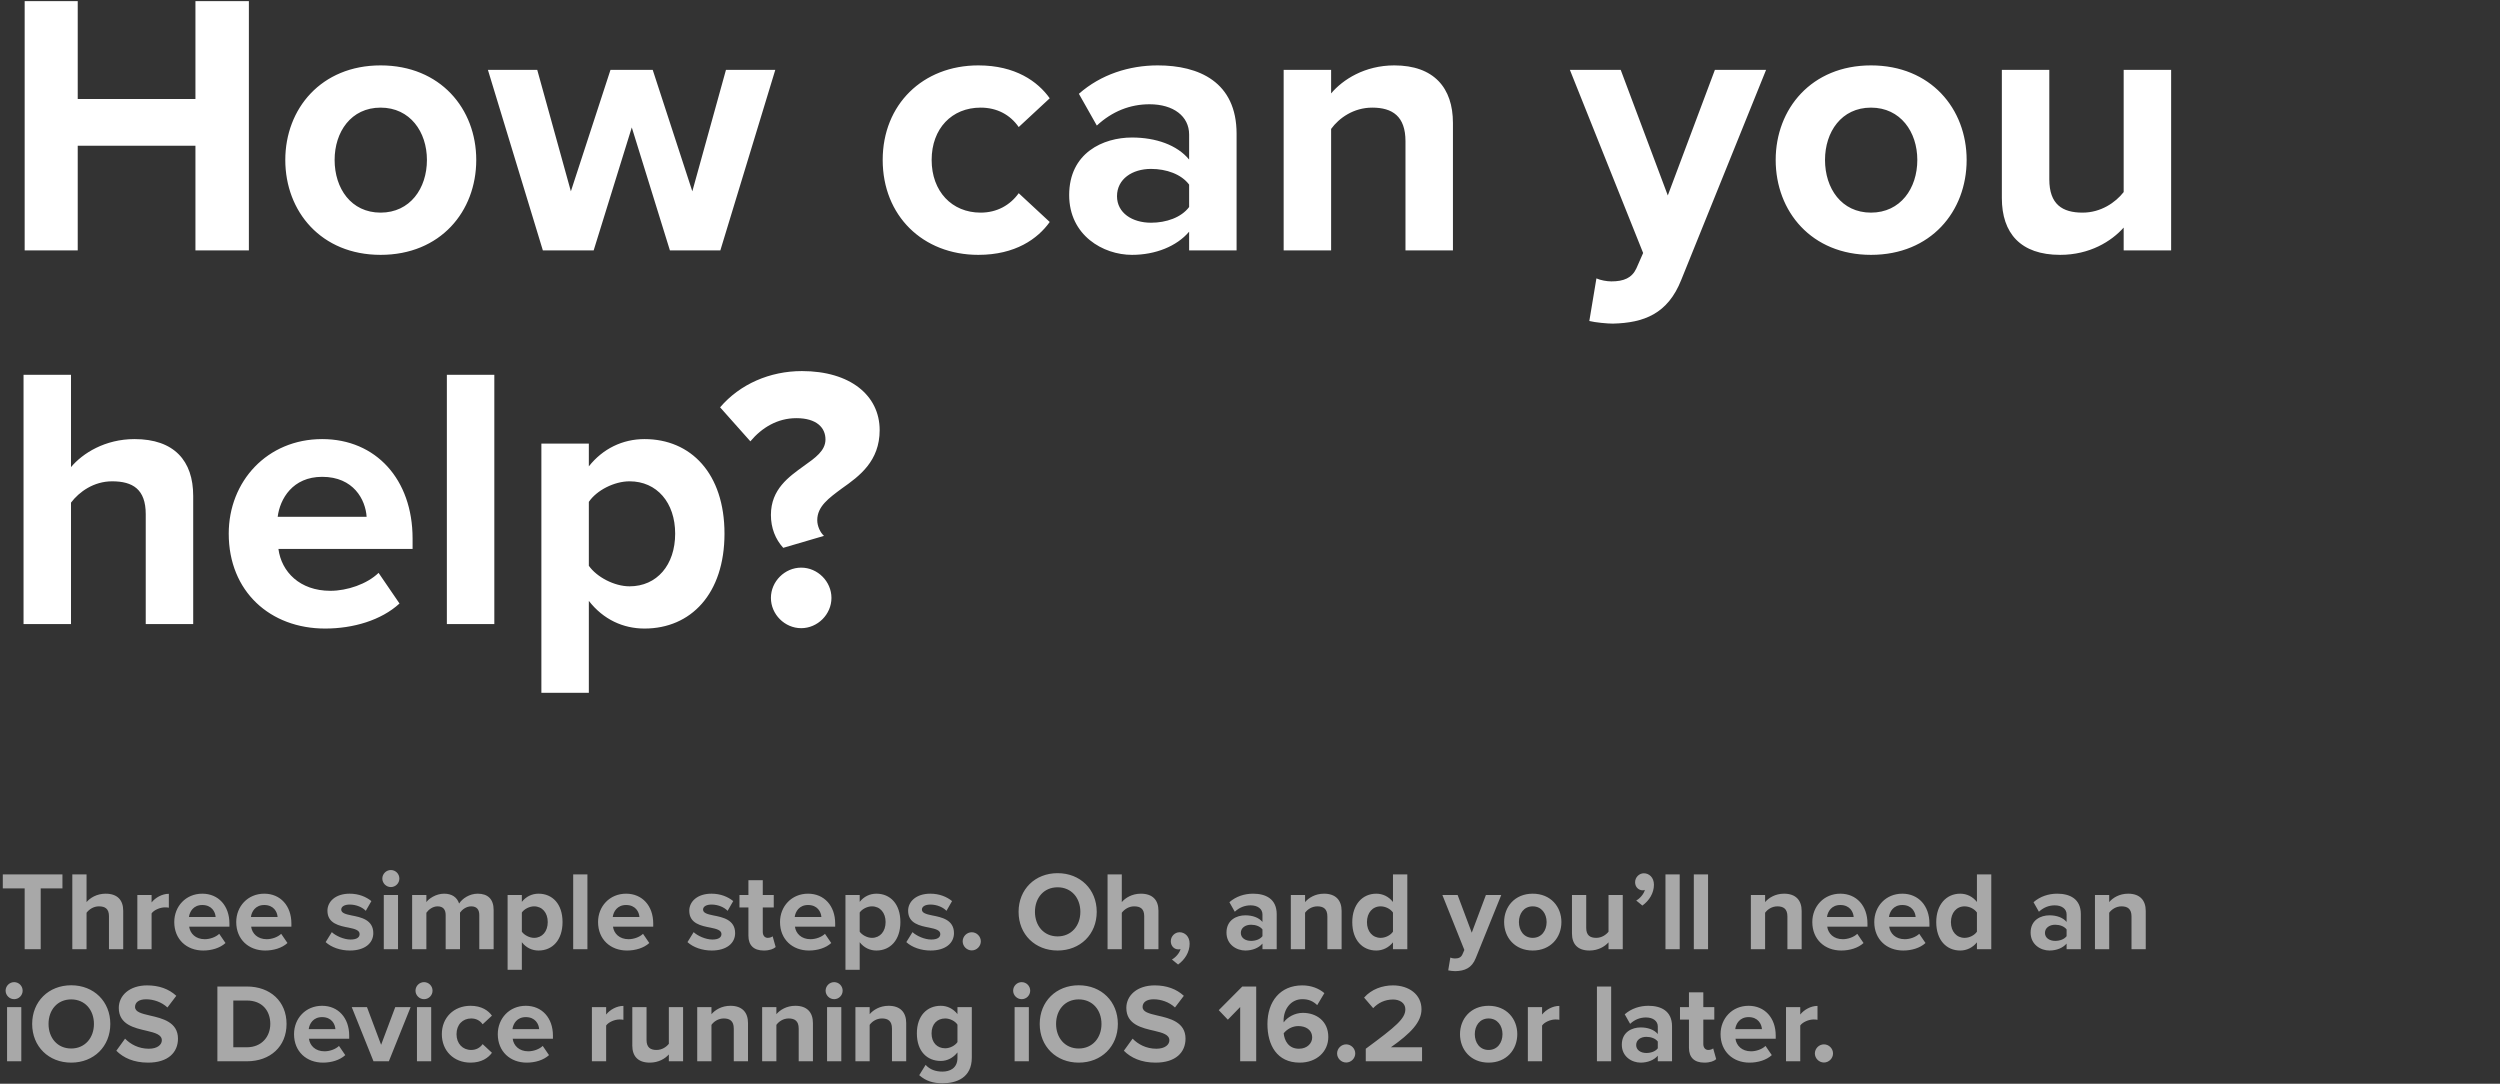 <svg width="669" height="290" viewBox="0 0 669 290" fill="none" xmlns="http://www.w3.org/2000/svg">
<rect x="0" y="0" width="669" height="290" fill="#333333" stroke="none"/>
<path d="M52.3 67V39H20.8V67H6.6V0.3H20.8V26.5H52.3V0.3H66.6V67H52.3ZM101.845 68.2C85.945 68.2 76.344 56.6 76.344 42.8C76.344 29.1 85.945 17.5 101.845 17.5C117.845 17.5 127.445 29.1 127.445 42.8C127.445 56.6 117.845 68.2 101.845 68.2ZM101.845 56.9C109.745 56.9 114.245 50.4 114.245 42.8C114.245 35.3 109.745 28.8 101.845 28.8C93.945 28.8 89.544 35.3 89.544 42.8C89.544 50.4 93.945 56.9 101.845 56.9ZM179.266 67L169.066 34.1L158.866 67H145.266L130.566 18.7H143.766L152.766 51.2L163.366 18.7H174.666L185.266 51.2L194.266 18.7H207.466L192.766 67H179.266ZM236.208 42.8C236.208 28 246.908 17.5 261.808 17.5C271.708 17.5 277.708 21.8 280.908 26.3L272.608 34C270.308 30.7 266.808 28.8 262.408 28.8C254.708 28.8 249.308 34.4 249.308 42.8C249.308 51.2 254.708 56.9 262.408 56.9C266.808 56.9 270.308 54.9 272.608 51.7L280.908 59.4C277.708 63.9 271.708 68.2 261.808 68.2C246.908 68.2 236.208 57.7 236.208 42.8ZM318.21 67V62C314.91 65.9 309.21 68.2 302.91 68.2C295.21 68.2 286.11 63 286.11 52.2C286.11 40.9 295.21 36.8 302.91 36.8C309.31 36.8 315.01 38.8 318.21 42.7V36C318.21 31.1 314.01 27.9 307.61 27.9C302.41 27.9 297.61 29.8 293.51 33.6L288.71 25.1C294.61 19.9 302.21 17.5 309.81 17.5C320.81 17.5 330.91 21.9 330.91 35.8V67H318.21ZM318.21 55.4V49.4C316.11 46.6 312.11 45.2 308.01 45.2C303.01 45.2 298.91 47.9 298.91 52.5C298.91 57 303.01 59.6 308.01 59.6C312.11 59.6 316.11 58.2 318.21 55.4ZM376.107 67V37.8C376.107 31.1 372.607 28.8 367.207 28.8C362.207 28.8 358.307 31.6 356.207 34.5V67H343.507V18.7H356.207V25C359.307 21.3 365.207 17.5 373.107 17.5C383.707 17.5 388.807 23.5 388.807 32.9V67H376.107ZM427.203 74.5C428.303 75 430.003 75.3 431.203 75.3C434.503 75.3 436.703 74.4 437.903 71.8L439.703 67.7L420.103 18.7H433.703L446.303 52.3L458.903 18.7H472.603L449.903 74.9C446.303 84 439.903 86.4 431.603 86.6C430.103 86.6 426.903 86.3 425.303 85.9L427.203 74.5ZM500.673 68.2C484.773 68.2 475.173 56.6 475.173 42.8C475.173 29.1 484.773 17.5 500.673 17.5C516.673 17.5 526.273 29.1 526.273 42.8C526.273 56.6 516.673 68.2 500.673 68.2ZM500.673 56.9C508.573 56.9 513.073 50.4 513.073 42.8C513.073 35.3 508.573 28.8 500.673 28.8C492.773 28.8 488.373 35.3 488.373 42.8C488.373 50.4 492.773 56.9 500.673 56.9ZM568.295 67V60.9C564.995 64.6 559.195 68.2 551.295 68.2C540.695 68.2 535.695 62.4 535.695 53V18.7H548.395V48C548.395 54.7 551.895 56.9 557.295 56.9C562.195 56.9 566.095 54.2 568.295 51.4V18.7H580.995V67H568.295ZM39 167V137.6C39 130.9 35.5 128.8 30 128.8C25.1 128.8 21.2 131.6 19 134.5V167H6.3V100.3H19V125C22.1 121.3 28.1 117.5 36 117.5C46.6 117.5 51.7 123.3 51.7 132.7V167H39ZM61.208 142.8C61.208 128.8 71.508 117.5 86.208 117.5C100.608 117.5 110.408 128.3 110.408 144.1V146.9H74.508C75.308 153 80.208 158.1 88.408 158.1C92.908 158.1 98.208 156.3 101.308 153.3L106.908 161.5C102.008 166 94.508 168.2 87.008 168.2C72.308 168.2 61.208 158.3 61.208 142.8ZM86.208 127.6C78.308 127.6 74.908 133.5 74.308 138.3H98.108C97.808 133.7 94.608 127.6 86.208 127.6ZM119.581 167V100.3H132.281V167H119.581ZM157.574 185.4H144.874V118.7H157.574V124.8C161.274 120.1 166.574 117.5 172.474 117.5C184.874 117.5 193.874 126.7 193.874 142.8C193.874 158.9 184.874 168.2 172.474 168.2C166.774 168.2 161.474 165.8 157.574 160.8V185.4ZM180.674 142.8C180.674 134.5 175.774 128.8 168.474 128.8C164.374 128.8 159.674 131.2 157.574 134.3V151.4C159.674 154.4 164.374 156.9 168.474 156.9C175.774 156.9 180.674 151.2 180.674 142.8ZM206.297 137.8C206.297 130.9 211.097 127.6 215.097 124.7C218.197 122.5 220.897 120.6 220.897 117.6C220.897 114.5 218.597 111.9 213.097 111.9C208.097 111.9 203.897 114.4 200.797 118.1L192.697 109C197.997 102.8 205.997 99.3 214.597 99.3C227.497 99.3 235.397 105.8 235.397 115.1C235.397 123.4 229.997 127.4 225.297 130.7C221.797 133.3 218.697 135.5 218.697 139.2C218.697 140.8 219.497 142.5 220.497 143.4L209.597 146.6C207.497 144.3 206.297 141.3 206.297 137.8ZM206.297 160C206.297 155.6 209.997 151.9 214.397 151.9C218.797 151.9 222.497 155.6 222.497 160C222.497 164.4 218.797 168.1 214.397 168.1C209.997 168.1 206.297 164.4 206.297 160Z" fill="white"/>
<path d="M6.6 254V237.74H0.75V233.99H16.71V237.74H10.89V254H6.6ZM29.161 254V245.18C29.161 243.17 28.111 242.54 26.461 242.54C24.991 242.54 23.821 243.38 23.161 244.25V254H19.351V233.99H23.161V241.4C24.091 240.29 25.891 239.15 28.261 239.15C31.441 239.15 32.971 240.89 32.971 243.71V254H29.161ZM36.753 254V239.51H40.563V241.49C41.583 240.2 43.383 239.18 45.183 239.18V242.9C44.913 242.84 44.553 242.81 44.133 242.81C42.873 242.81 41.193 243.5 40.563 244.43V254H36.753ZM46.634 246.74C46.634 242.54 49.724 239.15 54.134 239.15C58.454 239.15 61.394 242.39 61.394 247.13V247.97H50.624C50.864 249.8 52.334 251.33 54.794 251.33C56.144 251.33 57.734 250.79 58.664 249.89L60.344 252.35C58.874 253.7 56.624 254.36 54.374 254.36C49.964 254.36 46.634 251.39 46.634 246.74ZM54.134 242.18C51.764 242.18 50.744 243.95 50.564 245.39H57.704C57.614 244.01 56.654 242.18 54.134 242.18ZM63.216 246.74C63.216 242.54 66.306 239.15 70.716 239.15C75.036 239.15 77.976 242.39 77.976 247.13V247.97H67.206C67.446 249.8 68.916 251.33 71.376 251.33C72.726 251.33 74.316 250.79 75.246 249.89L76.926 252.35C75.456 253.7 73.206 254.36 70.956 254.36C66.546 254.36 63.216 251.39 63.216 246.74ZM70.716 242.18C68.346 242.18 67.326 243.95 67.146 245.39H74.286C74.196 244.01 73.236 242.18 70.716 242.18ZM87.144 252.11L88.794 249.44C89.844 250.43 92.004 251.42 93.804 251.42C95.454 251.42 96.234 250.85 96.234 249.95C96.234 248.93 94.974 248.57 93.324 248.24C90.834 247.76 87.624 247.16 87.624 243.71C87.624 241.28 89.754 239.15 93.564 239.15C96.024 239.15 97.974 239.99 99.384 241.13L97.884 243.74C97.014 242.81 95.364 242.06 93.594 242.06C92.214 242.06 91.314 242.57 91.314 243.41C91.314 244.31 92.454 244.64 94.074 244.97C96.564 245.45 99.894 246.11 99.894 249.71C99.894 252.38 97.644 254.36 93.624 254.36C91.104 254.36 88.674 253.52 87.144 252.11ZM104.591 237.38C103.361 237.38 102.311 236.36 102.311 235.1C102.311 233.84 103.361 232.82 104.591 232.82C105.851 232.82 106.871 233.84 106.871 235.1C106.871 236.36 105.851 237.38 104.591 237.38ZM102.701 254V239.51H106.511V254H102.701ZM128.258 254V244.85C128.258 243.5 127.658 242.54 126.098 242.54C124.748 242.54 123.638 243.44 123.098 244.22V254H119.258V244.85C119.258 243.5 118.658 242.54 117.098 242.54C115.778 242.54 114.668 243.44 114.098 244.25V254H110.288V239.51H114.098V241.4C114.698 240.53 116.618 239.15 118.838 239.15C120.968 239.15 122.318 240.14 122.858 241.79C123.698 240.47 125.618 239.15 127.838 239.15C130.508 239.15 132.098 240.56 132.098 243.53V254H128.258ZM139.645 259.52H135.835V239.51H139.645V241.34C140.755 239.93 142.345 239.15 144.115 239.15C147.835 239.15 150.535 241.91 150.535 246.74C150.535 251.57 147.835 254.36 144.115 254.36C142.405 254.36 140.815 253.64 139.645 252.14V259.52ZM146.575 246.74C146.575 244.25 145.105 242.54 142.915 242.54C141.685 242.54 140.275 243.26 139.645 244.19V249.32C140.275 250.22 141.685 250.97 142.915 250.97C145.105 250.97 146.575 249.26 146.575 246.74ZM153.384 254V233.99H157.194V254H153.384ZM160.042 246.74C160.042 242.54 163.132 239.15 167.542 239.15C171.862 239.15 174.802 242.39 174.802 247.13V247.97H164.032C164.272 249.8 165.742 251.33 168.202 251.33C169.552 251.33 171.142 250.79 172.072 249.89L173.752 252.35C172.282 253.7 170.032 254.36 167.782 254.36C163.372 254.36 160.042 251.39 160.042 246.74ZM167.542 242.18C165.172 242.18 164.152 243.95 163.972 245.39H171.112C171.022 244.01 170.062 242.18 167.542 242.18ZM183.97 252.11L185.62 249.44C186.67 250.43 188.83 251.42 190.63 251.42C192.28 251.42 193.06 250.85 193.06 249.95C193.06 248.93 191.8 248.57 190.15 248.24C187.66 247.76 184.45 247.16 184.45 243.71C184.45 241.28 186.58 239.15 190.39 239.15C192.85 239.15 194.8 239.99 196.21 241.13L194.71 243.74C193.84 242.81 192.19 242.06 190.42 242.06C189.04 242.06 188.14 242.57 188.14 243.41C188.14 244.31 189.28 244.64 190.9 244.97C193.39 245.45 196.72 246.11 196.72 249.71C196.72 252.38 194.47 254.36 190.45 254.36C187.93 254.36 185.5 253.52 183.97 252.11ZM204.387 254.36C201.717 254.36 200.277 252.98 200.277 250.4V242.84H197.877V239.51H200.277V235.55H204.117V239.51H207.057V242.84H204.117V249.38C204.117 250.28 204.597 250.97 205.437 250.97C206.007 250.97 206.547 250.76 206.757 250.55L207.567 253.43C206.997 253.94 205.977 254.36 204.387 254.36ZM208.733 246.74C208.733 242.54 211.823 239.15 216.233 239.15C220.553 239.15 223.493 242.39 223.493 247.13V247.97H212.723C212.963 249.8 214.433 251.33 216.893 251.33C218.243 251.33 219.833 250.79 220.763 249.89L222.443 252.35C220.973 253.7 218.723 254.36 216.473 254.36C212.063 254.36 208.733 251.39 208.733 246.74ZM216.233 242.18C213.863 242.18 212.843 243.95 212.663 245.39H219.803C219.713 244.01 218.753 242.18 216.233 242.18ZM230.055 259.52H226.245V239.51H230.055V241.34C231.165 239.93 232.755 239.15 234.525 239.15C238.245 239.15 240.945 241.91 240.945 246.74C240.945 251.57 238.245 254.36 234.525 254.36C232.815 254.36 231.225 253.64 230.055 252.14V259.52ZM236.985 246.74C236.985 244.25 235.515 242.54 233.325 242.54C232.095 242.54 230.685 243.26 230.055 244.19V249.32C230.685 250.22 232.095 250.97 233.325 250.97C235.515 250.97 236.985 249.26 236.985 246.74ZM242.534 252.11L244.184 249.44C245.234 250.43 247.394 251.42 249.194 251.42C250.844 251.42 251.624 250.85 251.624 249.95C251.624 248.93 250.364 248.57 248.714 248.24C246.224 247.76 243.014 247.16 243.014 243.71C243.014 241.28 245.144 239.15 248.954 239.15C251.414 239.15 253.364 239.99 254.774 241.13L253.274 243.74C252.404 242.81 250.754 242.06 248.984 242.06C247.604 242.06 246.704 242.57 246.704 243.41C246.704 244.31 247.844 244.64 249.464 244.97C251.954 245.45 255.284 246.11 255.284 249.71C255.284 252.38 253.034 254.36 249.014 254.36C246.494 254.36 244.064 253.52 242.534 252.11ZM257.611 251.9C257.611 250.58 258.721 249.47 260.041 249.47C261.361 249.47 262.471 250.58 262.471 251.9C262.471 253.22 261.361 254.33 260.041 254.33C258.721 254.33 257.611 253.22 257.611 251.9ZM272.573 244.01C272.573 237.98 276.983 233.66 283.013 233.66C289.073 233.66 293.483 237.98 293.483 244.01C293.483 250.04 289.073 254.36 283.013 254.36C276.983 254.36 272.573 250.04 272.573 244.01ZM289.103 244.01C289.103 240.26 286.703 237.44 283.013 237.44C279.323 237.44 276.953 240.26 276.953 244.01C276.953 247.73 279.323 250.58 283.013 250.58C286.703 250.58 289.103 247.73 289.103 244.01ZM306.192 254V245.18C306.192 243.17 305.142 242.54 303.492 242.54C302.022 242.54 300.852 243.38 300.192 244.25V254H296.382V233.99H300.192V241.4C301.122 240.29 302.922 239.15 305.292 239.15C308.472 239.15 310.002 240.89 310.002 243.71V254H306.192ZM315.255 258.11L313.605 256.76C314.565 256.25 315.675 255.02 315.915 253.97C315.825 254 315.555 254.06 315.345 254.06C314.205 254.06 313.305 253.16 313.305 251.87C313.305 250.55 314.385 249.47 315.645 249.47C317.055 249.47 318.345 250.58 318.345 252.53C318.345 254.78 317.085 256.79 315.255 258.11ZM337.836 254V252.5C336.846 253.67 335.136 254.36 333.246 254.36C330.936 254.36 328.206 252.8 328.206 249.56C328.206 246.17 330.936 244.94 333.246 244.94C335.166 244.94 336.876 245.54 337.836 246.71V244.7C337.836 243.23 336.576 242.27 334.656 242.27C333.096 242.27 331.656 242.84 330.426 243.98L328.986 241.43C330.756 239.87 333.036 239.15 335.316 239.15C338.616 239.15 341.646 240.47 341.646 244.64V254H337.836ZM337.836 250.52V248.72C337.206 247.88 336.006 247.46 334.776 247.46C333.276 247.46 332.046 248.27 332.046 249.65C332.046 251 333.276 251.78 334.776 251.78C336.006 251.78 337.206 251.36 337.836 250.52ZM355.205 254V245.24C355.205 243.23 354.155 242.54 352.535 242.54C351.035 242.54 349.865 243.38 349.235 244.25V254H345.425V239.51H349.235V241.4C350.165 240.29 351.935 239.15 354.305 239.15C357.485 239.15 359.015 240.95 359.015 243.77V254H355.205ZM372.758 254V252.17C371.618 253.58 370.028 254.36 368.288 254.36C364.628 254.36 361.868 251.6 361.868 246.77C361.868 242.03 364.598 239.15 368.288 239.15C369.998 239.15 371.618 239.9 372.758 241.37V233.99H376.598V254H372.758ZM372.758 249.32V244.19C372.098 243.23 370.748 242.54 369.458 242.54C367.298 242.54 365.798 244.25 365.798 246.77C365.798 249.26 367.298 250.97 369.458 250.97C370.748 250.97 372.098 250.28 372.758 249.32ZM388.112 256.25C388.442 256.4 388.952 256.49 389.312 256.49C390.302 256.49 390.962 256.22 391.322 255.44L391.862 254.21L385.982 239.51H390.062L393.842 249.59L397.622 239.51H401.732L394.922 256.37C393.842 259.1 391.922 259.82 389.432 259.88C388.982 259.88 388.022 259.79 387.542 259.67L388.112 256.25ZM410.153 254.36C405.383 254.36 402.503 250.88 402.503 246.74C402.503 242.63 405.383 239.15 410.153 239.15C414.953 239.15 417.833 242.63 417.833 246.74C417.833 250.88 414.953 254.36 410.153 254.36ZM410.153 250.97C412.523 250.97 413.873 249.02 413.873 246.74C413.873 244.49 412.523 242.54 410.153 242.54C407.783 242.54 406.463 244.49 406.463 246.74C406.463 249.02 407.783 250.97 410.153 250.97ZM430.44 254V252.17C429.45 253.28 427.71 254.36 425.34 254.36C422.16 254.36 420.66 252.62 420.66 249.8V239.51H424.47V248.3C424.47 250.31 425.52 250.97 427.14 250.97C428.61 250.97 429.78 250.16 430.44 249.32V239.51H434.25V254H430.44ZM439.503 242.33L437.853 240.98C438.813 240.47 439.923 239.21 440.163 238.13C440.073 238.19 439.803 238.25 439.593 238.25C438.453 238.25 437.553 237.35 437.553 236.09C437.553 234.77 438.633 233.69 439.893 233.69C441.303 233.69 442.593 234.8 442.593 236.75C442.593 239 441.333 241.01 439.503 242.33ZM445.679 254V233.99H449.489V254H445.679ZM453.267 254V233.99H457.077V254H453.267ZM478.311 254V245.24C478.311 243.23 477.261 242.54 475.641 242.54C474.141 242.54 472.971 243.38 472.341 244.25V254H468.531V239.51H472.341V241.4C473.271 240.29 475.041 239.15 477.411 239.15C480.591 239.15 482.121 240.95 482.121 243.77V254H478.311ZM484.974 246.74C484.974 242.54 488.064 239.15 492.474 239.15C496.794 239.15 499.734 242.39 499.734 247.13V247.97H488.964C489.204 249.8 490.674 251.33 493.134 251.33C494.484 251.33 496.074 250.79 497.004 249.89L498.684 252.35C497.214 253.7 494.964 254.36 492.714 254.36C488.304 254.36 484.974 251.39 484.974 246.74ZM492.474 242.18C490.104 242.18 489.084 243.95 488.904 245.39H496.044C495.954 244.01 494.994 242.18 492.474 242.18ZM501.556 246.74C501.556 242.54 504.646 239.15 509.056 239.15C513.376 239.15 516.316 242.39 516.316 247.13V247.97H505.546C505.786 249.8 507.256 251.33 509.716 251.33C511.066 251.33 512.656 250.79 513.586 249.89L515.266 252.35C513.796 253.7 511.546 254.36 509.296 254.36C504.886 254.36 501.556 251.39 501.556 246.74ZM509.056 242.18C506.686 242.18 505.666 243.95 505.486 245.39H512.626C512.536 244.01 511.576 242.18 509.056 242.18ZM529.028 254V252.17C527.888 253.58 526.298 254.36 524.558 254.36C520.898 254.36 518.138 251.6 518.138 246.77C518.138 242.03 520.868 239.15 524.558 239.15C526.268 239.15 527.888 239.9 529.028 241.37V233.99H532.868V254H529.028ZM529.028 249.32V244.19C528.368 243.23 527.018 242.54 525.728 242.54C523.568 242.54 522.068 244.25 522.068 246.77C522.068 249.26 523.568 250.97 525.728 250.97C527.018 250.97 528.368 250.28 529.028 249.32ZM553.022 254V252.5C552.032 253.67 550.322 254.36 548.432 254.36C546.122 254.36 543.392 252.8 543.392 249.56C543.392 246.17 546.122 244.94 548.432 244.94C550.352 244.94 552.062 245.54 553.022 246.71V244.7C553.022 243.23 551.762 242.27 549.842 242.27C548.282 242.27 546.842 242.84 545.612 243.98L544.172 241.43C545.942 239.87 548.222 239.15 550.502 239.15C553.802 239.15 556.832 240.47 556.832 244.64V254H553.022ZM553.022 250.52V248.72C552.392 247.88 551.192 247.46 549.962 247.46C548.462 247.46 547.232 248.27 547.232 249.65C547.232 251 548.462 251.78 549.962 251.78C551.192 251.78 552.392 251.36 553.022 250.52ZM570.391 254V245.24C570.391 243.23 569.341 242.54 567.721 242.54C566.221 242.54 565.051 243.38 564.421 244.25V254H560.611V239.51H564.421V241.4C565.351 240.29 567.121 239.15 569.491 239.15C572.671 239.15 574.201 240.95 574.201 243.77V254H570.391ZM3.78 267.38C2.55 267.38 1.5 266.36 1.5 265.1C1.5 263.84 2.55 262.82 3.78 262.82C5.04 262.82 6.06 263.84 6.06 265.1C6.06 266.36 5.04 267.38 3.78 267.38ZM1.89 284V269.51H5.7V284H1.89ZM8.608 274.01C8.608 267.98 13.018 263.66 19.048 263.66C25.108 263.66 29.518 267.98 29.518 274.01C29.518 280.04 25.108 284.36 19.048 284.36C13.018 284.36 8.608 280.04 8.608 274.01ZM25.138 274.01C25.138 270.26 22.738 267.44 19.048 267.44C15.358 267.44 12.988 270.26 12.988 274.01C12.988 277.73 15.358 280.58 19.048 280.58C22.738 280.58 25.138 277.73 25.138 274.01ZM31.127 281.18L33.467 277.94C34.877 279.41 37.067 280.64 39.827 280.64C42.167 280.64 43.307 279.53 43.307 278.39C43.307 276.89 41.567 276.38 39.257 275.84C35.987 275.09 31.787 274.19 31.787 269.72C31.787 266.39 34.667 263.69 39.377 263.69C42.557 263.69 45.197 264.65 47.177 266.48L44.807 269.6C43.187 268.1 41.027 267.41 39.077 267.41C37.157 267.41 36.137 268.25 36.137 269.45C36.137 270.8 37.817 271.22 40.127 271.76C43.427 272.51 47.627 273.5 47.627 277.94C47.627 281.6 45.017 284.36 39.617 284.36C35.777 284.36 33.017 283.07 31.127 281.18ZM58.171 284V263.99H66.061C72.331 263.99 76.681 267.98 76.681 274.01C76.681 280.04 72.331 284 66.061 284H58.171ZM62.431 280.25H66.061C70.021 280.25 72.331 277.4 72.331 274.01C72.331 270.47 70.171 267.74 66.061 267.74H62.431V280.25ZM78.685 276.74C78.685 272.54 81.775 269.15 86.185 269.15C90.505 269.15 93.445 272.39 93.445 277.13V277.97H82.675C82.915 279.8 84.385 281.33 86.845 281.33C88.195 281.33 89.785 280.79 90.715 279.89L92.395 282.35C90.925 283.7 88.675 284.36 86.425 284.36C82.015 284.36 78.685 281.39 78.685 276.74ZM86.185 272.18C83.815 272.18 82.795 273.95 82.615 275.39H89.755C89.665 274.01 88.705 272.18 86.185 272.18ZM99.947 284L94.127 269.51H98.207L101.987 279.59L105.767 269.51H109.877L104.057 284H99.947ZM113.468 267.38C112.238 267.38 111.188 266.36 111.188 265.1C111.188 263.84 112.238 262.82 113.468 262.82C114.728 262.82 115.748 263.84 115.748 265.1C115.748 266.36 114.728 267.38 113.468 267.38ZM111.578 284V269.51H115.388V284H111.578ZM118.235 276.74C118.235 272.3 121.445 269.15 125.915 269.15C128.885 269.15 130.685 270.44 131.645 271.79L129.155 274.1C128.465 273.11 127.415 272.54 126.095 272.54C123.785 272.54 122.165 274.22 122.165 276.74C122.165 279.26 123.785 280.97 126.095 280.97C127.415 280.97 128.465 280.37 129.155 279.41L131.645 281.72C130.685 283.07 128.885 284.36 125.915 284.36C121.445 284.36 118.235 281.21 118.235 276.74ZM133.206 276.74C133.206 272.54 136.296 269.15 140.706 269.15C145.026 269.15 147.966 272.39 147.966 277.13V277.97H137.196C137.436 279.8 138.906 281.33 141.366 281.33C142.716 281.33 144.306 280.79 145.236 279.89L146.916 282.35C145.446 283.7 143.196 284.36 140.946 284.36C136.536 284.36 133.206 281.39 133.206 276.74ZM140.706 272.18C138.336 272.18 137.316 273.95 137.136 275.39H144.276C144.186 274.01 143.226 272.18 140.706 272.18ZM158.394 284V269.51H162.204V271.49C163.224 270.2 165.024 269.18 166.824 269.18V272.9C166.554 272.84 166.194 272.81 165.774 272.81C164.514 272.81 162.834 273.5 162.204 274.43V284H158.394ZM178.984 284V282.17C177.994 283.28 176.254 284.36 173.884 284.36C170.704 284.36 169.204 282.62 169.204 279.8V269.51H173.014V278.3C173.014 280.31 174.064 280.97 175.684 280.97C177.154 280.97 178.324 280.16 178.984 279.32V269.51H182.794V284H178.984ZM196.358 284V275.24C196.358 273.23 195.308 272.54 193.688 272.54C192.188 272.54 191.018 273.38 190.388 274.25V284H186.578V269.51H190.388V271.4C191.318 270.29 193.088 269.15 195.458 269.15C198.638 269.15 200.168 270.95 200.168 273.77V284H196.358ZM213.731 284V275.24C213.731 273.23 212.681 272.54 211.061 272.54C209.561 272.54 208.391 273.38 207.761 274.25V284H203.951V269.51H207.761V271.4C208.691 270.29 210.461 269.15 212.831 269.15C216.011 269.15 217.541 270.95 217.541 273.77V284H213.731ZM223.214 267.38C221.984 267.38 220.934 266.36 220.934 265.1C220.934 263.84 221.984 262.82 223.214 262.82C224.474 262.82 225.494 263.84 225.494 265.1C225.494 266.36 224.474 267.38 223.214 267.38ZM221.324 284V269.51H225.134V284H221.324ZM238.691 284V275.24C238.691 273.23 237.641 272.54 236.021 272.54C234.521 272.54 233.351 273.38 232.721 274.25V284H228.911V269.51H232.721V271.4C233.651 270.29 235.421 269.15 237.791 269.15C240.971 269.15 242.501 270.95 242.501 273.77V284H238.691ZM245.985 287.72L247.695 284.96C248.865 286.25 250.395 286.76 252.225 286.76C254.055 286.76 256.215 285.95 256.215 283.1V281.63C255.075 283.07 253.515 283.91 251.745 283.91C248.115 283.91 245.355 281.36 245.355 276.53C245.355 271.79 248.085 269.15 251.745 269.15C253.485 269.15 255.045 269.9 256.215 271.37V269.51H260.055V283.01C260.055 288.53 255.795 289.88 252.225 289.88C249.735 289.88 247.785 289.31 245.985 287.72ZM256.215 278.87V274.19C255.585 273.23 254.205 272.54 252.945 272.54C250.785 272.54 249.285 274.04 249.285 276.53C249.285 279.02 250.785 280.52 252.945 280.52C254.205 280.52 255.585 279.8 256.215 278.87ZM273.399 267.38C272.169 267.38 271.119 266.36 271.119 265.1C271.119 263.84 272.169 262.82 273.399 262.82C274.659 262.82 275.679 263.84 275.679 265.1C275.679 266.36 274.659 267.38 273.399 267.38ZM271.509 284V269.51H275.319V284H271.509ZM278.227 274.01C278.227 267.98 282.637 263.66 288.667 263.66C294.727 263.66 299.137 267.98 299.137 274.01C299.137 280.04 294.727 284.36 288.667 284.36C282.637 284.36 278.227 280.04 278.227 274.01ZM294.757 274.01C294.757 270.26 292.357 267.44 288.667 267.44C284.977 267.44 282.607 270.26 282.607 274.01C282.607 277.73 284.977 280.58 288.667 280.58C292.357 280.58 294.757 277.73 294.757 274.01ZM300.746 281.18L303.086 277.94C304.496 279.41 306.686 280.64 309.446 280.64C311.786 280.64 312.926 279.53 312.926 278.39C312.926 276.89 311.186 276.38 308.876 275.84C305.606 275.09 301.406 274.19 301.406 269.72C301.406 266.39 304.286 263.69 308.996 263.69C312.176 263.69 314.816 264.65 316.796 266.48L314.426 269.6C312.806 268.1 310.646 267.41 308.696 267.41C306.776 267.41 305.756 268.25 305.756 269.45C305.756 270.8 307.436 271.22 309.746 271.76C313.046 272.51 317.246 273.5 317.246 277.94C317.246 281.6 314.636 284.36 309.236 284.36C305.396 284.36 302.636 283.07 300.746 281.18ZM331.871 284V269.48L328.571 272.87L326.141 270.32L332.441 263.99H336.161V284H331.871ZM339.165 274.04C339.165 267.98 342.585 263.69 348.495 263.69C350.925 263.69 352.965 264.53 354.405 265.76L352.485 268.97C351.405 267.95 350.265 267.38 348.495 267.38C345.465 267.38 343.485 269.99 343.485 273.17C343.485 273.32 343.485 273.47 343.515 273.59C344.445 272.24 346.455 271.04 348.645 271.04C352.245 271.04 355.455 273.23 355.455 277.49C355.455 281.39 352.365 284.36 347.805 284.36C341.715 284.36 339.165 279.68 339.165 274.04ZM351.135 277.67C351.135 275.51 349.365 274.58 347.415 274.58C345.915 274.58 344.475 275.33 343.515 276.5C343.695 278.42 344.775 280.64 347.595 280.64C349.905 280.64 351.135 279.08 351.135 277.67ZM357.806 281.9C357.806 280.58 358.916 279.47 360.236 279.47C361.556 279.47 362.666 280.58 362.666 281.9C362.666 283.22 361.556 284.33 360.236 284.33C358.916 284.33 357.806 283.22 357.806 281.9ZM365.482 284V280.64C373.672 274.61 376.072 272.54 376.072 270.08C376.072 268.34 374.482 267.47 372.802 267.47C370.552 267.47 368.812 268.37 367.462 269.78L365.032 266.96C366.982 264.71 369.952 263.69 372.742 263.69C377.002 263.69 380.392 266.09 380.392 270.08C380.392 273.5 377.572 276.47 372.202 280.25H380.542V284H365.482ZM398.346 284.36C393.576 284.36 390.696 280.88 390.696 276.74C390.696 272.63 393.576 269.15 398.346 269.15C403.146 269.15 406.026 272.63 406.026 276.74C406.026 280.88 403.146 284.36 398.346 284.36ZM398.346 280.97C400.716 280.97 402.066 279.02 402.066 276.74C402.066 274.49 400.716 272.54 398.346 272.54C395.976 272.54 394.656 274.49 394.656 276.74C394.656 279.02 395.976 280.97 398.346 280.97ZM408.853 284V269.51H412.663V271.49C413.683 270.2 415.483 269.18 417.283 269.18V272.9C417.013 272.84 416.653 272.81 416.233 272.81C414.973 272.81 413.293 273.5 412.663 274.43V284H408.853ZM427.339 284V263.99H431.149V284H427.339ZM443.627 284V282.5C442.637 283.67 440.927 284.36 439.037 284.36C436.727 284.36 433.997 282.8 433.997 279.56C433.997 276.17 436.727 274.94 439.037 274.94C440.957 274.94 442.667 275.54 443.627 276.71V274.7C443.627 273.23 442.367 272.27 440.447 272.27C438.887 272.27 437.447 272.84 436.217 273.98L434.777 271.43C436.547 269.87 438.827 269.15 441.107 269.15C444.407 269.15 447.437 270.47 447.437 274.64V284H443.627ZM443.627 280.52V278.72C442.997 277.88 441.797 277.46 440.567 277.46C439.067 277.46 437.837 278.27 437.837 279.65C437.837 281 439.067 281.78 440.567 281.78C441.797 281.78 442.997 281.36 443.627 280.52ZM456.076 284.36C453.406 284.36 451.966 282.98 451.966 280.4V272.84H449.566V269.51H451.966V265.55H455.806V269.51H458.746V272.84H455.806V279.38C455.806 280.28 456.286 280.97 457.126 280.97C457.696 280.97 458.236 280.76 458.446 280.55L459.256 283.43C458.686 283.94 457.666 284.36 456.076 284.36ZM460.423 276.74C460.423 272.54 463.513 269.15 467.923 269.15C472.243 269.15 475.183 272.39 475.183 277.13V277.97H464.413C464.653 279.8 466.123 281.33 468.583 281.33C469.933 281.33 471.523 280.79 472.453 279.89L474.133 282.35C472.663 283.7 470.413 284.36 468.163 284.36C463.753 284.36 460.423 281.39 460.423 276.74ZM467.923 272.18C465.553 272.18 464.533 273.95 464.353 275.39H471.493C471.403 274.01 470.443 272.18 467.923 272.18ZM477.935 284V269.51H481.745V271.49C482.765 270.2 484.565 269.18 486.365 269.18V272.9C486.095 272.84 485.735 272.81 485.315 272.81C484.055 272.81 482.375 273.5 481.745 274.43V284H477.935ZM485.658 281.9C485.658 280.58 486.768 279.47 488.088 279.47C489.408 279.47 490.518 280.58 490.518 281.9C490.518 283.22 489.408 284.33 488.088 284.33C486.768 284.33 485.658 283.22 485.658 281.9Z" fill="#A8A8A8"/>
</svg>
